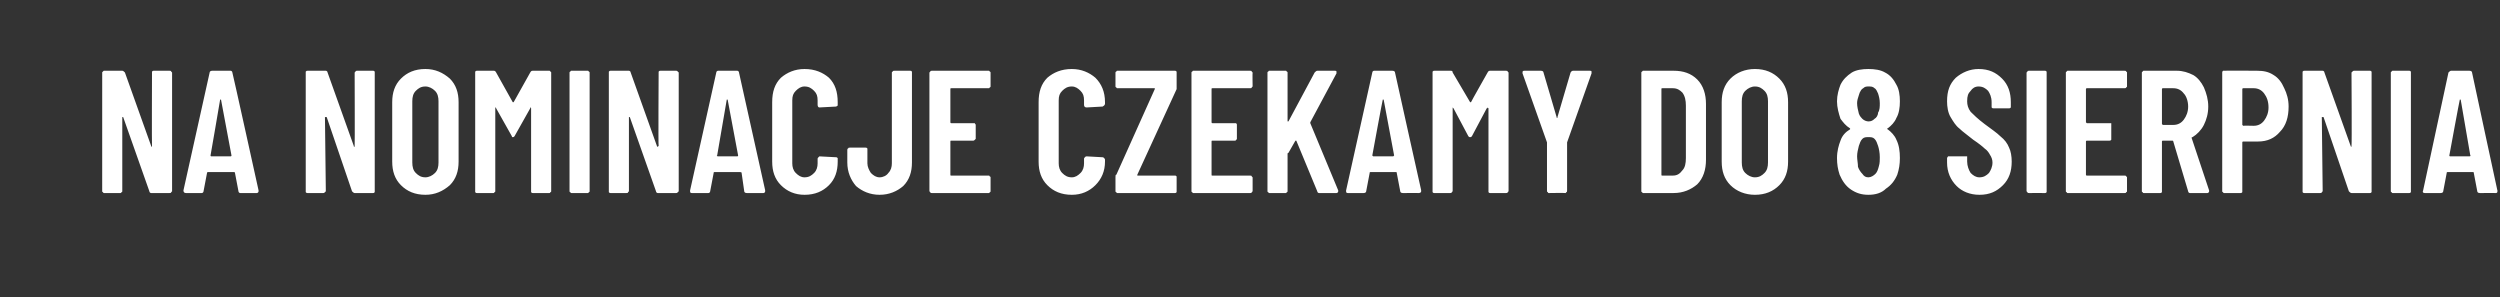 <?xml version="1.0" standalone="no"?><!DOCTYPE svg PUBLIC "-//W3C//DTD SVG 1.1//EN" "http://www.w3.org/Graphics/SVG/1.1/DTD/svg11.dtd"><svg xmlns="http://www.w3.org/2000/svg" version="1.1" width="286.2px" height="34px" viewBox="0 -1 286.2 34" style="top:-1px"><rect x="0" y="-1" width="286.2" height="34" fill="#333333" stroke="none"/><desc>Na nominacje czekamy do 8 sierpnia</desc><defs/><g id="Polygon56477"><path d="m17.4 7.3v-.1c.1-.1.1-.1.2-.1h1.8c.1 0 .2 0 .2.1l.1.1v13.6l-.1.1c0 .1-.1.1-.2.1h-2.1c-.1 0-.2-.1-.2-.2l-3-8.5h-.1v8.5s0 .1-.1.1c0 .1-.1.1-.1.1h-1.9s-.1 0-.1-.1c-.1 0-.1-.1-.1-.1V7.3s0-.1.1-.1c0-.1.1-.1.1-.1h2.1c.1 0 .2.1.3.2l3 8.4v.1c.1 0 .1-.1.1-.1c-.03-.01 0-8.4 0-8.4c0 0-.03.03 0 0zm10.1 13.8c-.1 0-.2-.1-.2-.2l-.4-2.1c0-.1-.1-.1-.1-.1h-3s-.1 0-.1.1l-.4 2.1c0 .1-.1.2-.2.2h-1.8c-.2 0-.3-.1-.3-.3l3-13.5c0-.1.1-.2.3-.2h2.1c.1 0 .2.1.2.2c.03.01 3 13.5 3 13.5v.1c0 .1-.1.2-.2.2h-1.9s.01-.01 0 0zm-3.4-4.3s0 .1.1.1h2.2c.1 0 .1-.1.1-.1l-1.2-6.4h-.1c.01.03-1.1 6.4-1.1 6.4c0 0-.03-.05 0 0zm16.5-9.5l.1-.1c0-.1.1-.1.2-.1h1.8c.1 0 .1 0 .2.1V21c-.1.1-.1.1-.2.1h-2.1c-.1 0-.2-.1-.3-.2l-2.9-8.5h-.2l.1 8.5l-.1.1c-.1.1-.1.1-.2.1h-1.8c-.1 0-.1 0-.2-.1V7.2c.1-.1.1-.1.2-.1h2.1c.1 0 .2.1.2.2l3 8.4c0 .1 0 .1.1.1v-.1c.03-.01 0-8.4 0-8.4c0 0 .03.03 0 0zm8.1 14c-1.2 0-2.1-.4-2.8-1.1c-.7-.7-1-1.6-1-2.7v-6.8c0-1.1.3-2 1-2.7c.7-.7 1.6-1.1 2.8-1.1c1.1 0 2 .4 2.8 1.1c.7.7 1 1.6 1 2.7v6.8c0 1.1-.3 2-1 2.7c-.8.7-1.7 1.1-2.8 1.1zm0-2c.4 0 .8-.2 1.1-.5c.3-.3.4-.7.4-1.2v-7c0-.5-.1-.9-.4-1.2c-.3-.3-.7-.5-1.1-.5c-.5 0-.8.2-1.1.5c-.3.3-.4.7-.4 1.2v7c0 .5.1.9.4 1.2c.3.3.6.5 1.1.5zm12-12c.1-.2.2-.2.3-.2h1.9s.1 0 .1.1c.1 0 .1.1.1.1v13.6s0 .1-.1.1c0 .1-.1.1-.1.1H61c-.1 0-.1 0-.2-.1v-9.6s0-.1-.1-.1v.1l-1.8 3.2c-.1.1-.1.1-.2.1s-.1 0-.1-.1l-1.8-3.2s0-.1-.1-.1v9.6s0 .1-.1.1c0 .1-.1.1-.1.1h-1.9c-.1 0-.1 0-.2-.1V7.2c.1-.1.1-.1.2-.1h1.9c.1 0 .2 0 .3.2l1.9 3.4h.1l1.9-3.4s.01-.05 0 0zm4.7 13.8s-.1 0-.1-.1c-.1 0-.1-.1-.1-.1V7.3s0-.1.1-.1c0-.1.1-.1.1-.1h1.9s.1 0 .1.1c.1 0 .1.1.1.1v13.6s0 .1-.1.1c0 .1-.1.1-.1.1h-1.9s.03-.01 0 0zm10-13.8v-.1c.1-.1.1-.1.2-.1h1.8c.1 0 .1 0 .2.1l.1.1v13.6l-.1.1c-.1.1-.1.1-.2.1h-2.1c-.1 0-.2-.1-.2-.2l-3-8.5h-.1v8.5l-.1.1c0 .1-.1.1-.2.1h-1.8c-.1 0-.1 0-.2-.1V7.2c.1-.1.1-.1.2-.1h2.1c.1 0 .2.1.2.2l3 8.4c0 .1.1.1.1.1l.1-.1c-.05-.01 0-8.4 0-8.4c0 0-.05.03 0 0zm10.1 13.8c-.2 0-.3-.1-.3-.2l-.3-2.1c0-.1-.1-.1-.2-.1h-2.9c-.1 0-.1 0-.1.1l-.4 2.1c0 .1-.1.2-.2.2h-1.9c-.2 0-.2-.1-.2-.3l3-13.5c0-.1.1-.2.2-.2h2.2c.1 0 .2.1.2.2l3 13.5s-.03.11 0 .1c0 .1-.1.2-.2.2h-1.9s-.01-.01 0 0zm-3.4-4.3c-.1 0 0 .1.1.1h2.2c.1 0 .1-.1.1-.1l-1.2-6.4h-.1l-1.1 6.4s-.05-.05 0 0zm10 4.5c-1.1 0-2-.4-2.7-1.1c-.7-.7-1-1.6-1-2.7v-6.8c0-1.2.3-2.1 1-2.8c.7-.6 1.6-1 2.7-1c1.2 0 2.1.4 2.8 1c.7.7 1 1.6 1 2.8v.4c-.1 0-.1.1-.2.1l-1.9.1c-.1 0-.2-.1-.2-.3v-.5c0-.5-.1-.8-.4-1.1c-.3-.3-.6-.5-1.1-.5c-.4 0-.7.2-1 .5c-.3.3-.4.6-.4 1.1v7.2c0 .4.1.8.4 1.1c.3.3.6.5 1 .5c.5 0 .8-.2 1.1-.5c.3-.3.4-.7.4-1.1v-.5c0-.1 0-.1.1-.2l.1-.1l1.9.1c.1 0 .1 0 .2.1v.4c0 1.1-.3 2-1 2.7c-.7.7-1.6 1.1-2.8 1.1zm8.6 0c-1.1 0-2-.4-2.7-1c-.6-.7-1-1.6-1-2.7v-1.4c0-.1 0-.2.1-.2c0-.1.1-.1.2-.1h1.8c.1 0 .1 0 .2.1v1.7c0 .4.2.8.4 1.1c.3.3.6.5 1 .5c.4 0 .8-.2 1-.5c.3-.3.4-.7.4-1.1V7.3s0-.1.1-.1c0-.1.1-.1.2-.1h1.8c.1 0 .1 0 .2.1v10.4c0 1.1-.3 2-1 2.7c-.7.6-1.6 1-2.7 1zm12.7-12.4s0 .1-.1.1c0 .1-.1.1-.1.1h-4.3c-.1 0-.1 0-.1.1v3.8s0 .1.1.1h2.7c0 .1.1.1.1.2v1.6l-.1.1c-.1.1-.1.1-.2.1h-2.5c-.1 0-.1 0-.1.1v3.8c0 .1 0 .1.1.1h4.3s.1 0 .1.1c.1 0 .1.1.1.1v1.6s0 .1-.1.1c0 .1-.1.1-.1.1h-6.5c-.1 0-.2 0-.2-.1l-.1-.1V7.3l.1-.1c0-.1.1-.1.2-.1h6.5s.1 0 .1.1c.1 0 .1.1.1.1v1.6s.01-.05 0 0zm9.3 12.4c-1.2 0-2.1-.4-2.8-1.1c-.7-.7-1-1.6-1-2.7v-6.8c0-1.2.3-2.1 1-2.8c.7-.6 1.6-1 2.8-1c1.1 0 2 .4 2.7 1c.7.7 1.1 1.6 1.1 2.8v.2c0 .1-.1.1-.1.2c-.1 0-.1.1-.2.1l-1.8.1c-.2 0-.3-.1-.3-.3v-.5c0-.5-.1-.8-.4-1.1c-.3-.3-.6-.5-1-.5c-.5 0-.8.2-1.1.5c-.3.3-.4.6-.4 1.1v7.2c0 .4.1.8.4 1.1c.3.3.6.5 1.1.5c.4 0 .7-.2 1-.5c.3-.3.4-.7.4-1.1v-.5c0-.1 0-.1.1-.2s.1-.1.2-.1l1.8.1c.1 0 .1 0 .2.1s.1.1.1.2v.2c0 1.1-.4 2-1.1 2.7c-.7.7-1.6 1.1-2.7 1.1zm5.2-.2s-.1 0-.1-.1c-.1 0-.1-.1-.1-.1v-1.6c0-.2 0-.3.1-.3l4.4-9.8v-.1h-4.3s-.1 0-.1-.1c-.1 0-.1-.1-.1-.1V7.3s0-.1.1-.1c0-.1.1-.1.1-.1h6.6c.1 0 .1 0 .2.1v2l-4.5 9.8v.1h4.3c.1 0 .1 0 .2.1v1.8c-.1.1-.1.1-.2.1c-.01-.01-6.6 0-6.6 0c0 0 .03-.01 0 0zm15.5-12.2l-.1.1c0 .1-.1.1-.2.1h-4.3c-.1 0-.1 0-.1.1v3.8s0 .1.1.1h2.7c.1.1.1.1.1.2v1.6s0 .1-.1.1c0 .1-.1.1-.1.1h-2.6c-.1 0-.1 0-.1.1v3.8c0 .1 0 .1.1.1h4.3c.1 0 .2 0 .2.1l.1.1v1.6l-.1.1c0 .1-.1.1-.2.1h-6.5s-.1 0-.1-.1c-.1 0-.1-.1-.1-.1V7.3s0-.1.1-.1c0-.1.1-.1.1-.1h6.5c.1 0 .2 0 .2.1l.1.1c-.03.03 0 1.6 0 1.6c0 0-.03-.05 0 0zm1.9 12.2s-.1 0-.1-.1c-.1 0-.1-.1-.1-.1V7.3s0-.1.1-.1c0-.1.1-.1.1-.1h1.9s.1 0 .1.1c.1 0 .1.1.1.1v5.6h.1c0 .1 0 0 0 0l3-5.6c.1-.1.2-.2.3-.2h2c.1 0 .2 0 .2.1v.2l-3 5.6v.1l3.2 7.7v.1c0 .1-.1.2-.2.2h-2c-.1 0-.2-.1-.2-.2l-2.4-5.8h-.1l-.8 1.4c-.1 0-.1.1-.1.1v4.3s0 .1-.1.1c0 .1-.1.1-.1.1h-1.9s.03-.01 0 0zm15.3 0c-.2 0-.3-.1-.3-.2l-.4-2.1c0-.1 0-.1-.1-.1h-2.9c-.1 0-.1 0-.1.1l-.4 2.1c0 .1-.1.2-.3.2h-1.8c-.2 0-.2-.1-.2-.3l3-13.5c0-.1.1-.2.2-.2h2.1c.2 0 .3.1.3.2c-.01.01 3 13.5 3 13.5c0 0-.05.11 0 .1c0 .1-.1.2-.3.2c.03-.01-1.8 0-1.8 0c0 0-.03-.01 0 0zm-3.5-4.3l.1.1h2.3l.1-.1l-1.2-6.4h-.1c-.03.03-1.2 6.4-1.2 6.4c0 0 .03-.05 0 0zm13.2-9.5c.1-.2.2-.2.3-.2h1.8c.1 0 .2 0 .2.1l.1.1v13.6l-.1.1c0 .1-.1.1-.2.1h-1.8c-.1 0-.1 0-.2-.1v-9.6l-.1-.1s0 .1-.1.1l-1.7 3.2c-.1.1-.1.1-.2.1s-.1 0-.2-.1l-1.7-3.2l-.1-.1v9.6l-.1.1c0 .1-.1.1-.2.1h-1.8c-.1 0-.1 0-.2-.1V7.2c.1-.1.1-.1.2-.1h1.8c.2 0 .3 0 .3.2l2 3.4h.1c-.01-.03 1.9-3.4 1.9-3.4c0 0-.01-.05 0 0zm7 13.8s-.1 0-.1-.1c-.1 0-.1-.1-.1-.2v-5.5l-2.8-7.9v-.1c0-.1 0-.2.2-.2h1.9c.2 0 .3.1.3.2l1.5 5.1c0 .1 0 .1.1.1v-.1l1.5-5.1c.1-.1.1-.2.3-.2h1.9c.1 0 .2 0 .2.1v.2l-2.8 7.9v5.5c0 .1 0 .2-.1.2c0 .1-.1.1-.1.1c-.03-.03-1.9 0-1.9 0c0 0 .03-.03 0 0zm10.8 0s-.1 0-.1-.1c-.1 0-.1-.1-.1-.1V7.3s0-.1.1-.1c0-.1.1-.1.1-.1h3.5c1.1 0 2 .3 2.7 1c.7.7 1 1.7 1 2.8v6.4c0 1.1-.3 2.1-1 2.8c-.7.6-1.6 1-2.7 1h-3.5s.03-.01 0 0zm2.1-2.1c0 .1 0 .1.1.1h1.2c.5 0 .8-.2 1.1-.6c.3-.3.4-.8.4-1.4v-6c0-.6-.1-1.1-.4-1.5c-.3-.3-.6-.5-1.1-.5h-1.2c-.1 0-.1 0-.1.1v9.8s.01-.01 0 0zm10.7 2.3c-1.1 0-2.1-.4-2.8-1.1c-.7-.7-1-1.6-1-2.7v-6.8c0-1.1.3-2 1-2.7c.7-.7 1.7-1.1 2.8-1.1c1.2 0 2.1.4 2.8 1.1c.7.7 1 1.6 1 2.7v6.8c0 1.1-.3 2-1 2.7c-.7.7-1.6 1.1-2.8 1.1zm0-2c.5 0 .8-.2 1.1-.5c.3-.3.4-.7.4-1.2v-7c0-.5-.1-.9-.4-1.2c-.3-.3-.6-.5-1.1-.5c-.4 0-.8.2-1.1.5c-.3.3-.4.7-.4 1.2v7c0 .5.1.9.4 1.2c.3.3.7.5 1.1.5zm15.2-5.6c-.1 0-.1.1 0 .1c.4.3.8.7 1 1.2c.3.6.4 1.3.4 2.1c0 .7-.1 1.3-.3 1.9c-.3.7-.7 1.2-1.3 1.6c-.5.5-1.2.7-2 .7c-.8 0-1.4-.2-2-.6c-.6-.4-1-1-1.3-1.7c-.2-.6-.3-1.2-.3-1.9c0-.8.2-1.5.4-2c.2-.6.6-1 1.1-1.3v-.1c-.5-.3-.8-.7-1.1-1.1c-.2-.6-.4-1.3-.4-2c0-.7.2-1.4.4-1.9c.3-.6.7-1 1.3-1.4c.5-.3 1.2-.4 1.9-.4c.7 0 1.4.1 1.9.4c.6.3 1 .8 1.3 1.4c.3.5.4 1.2.4 1.9c0 .7-.1 1.4-.4 1.9c-.2.5-.6.9-1 1.2zm-3.3-3.8c-.1.3-.2.6-.2.9c0 .4.1.8.2 1.2c.1.3.3.5.4.6c.2.2.5.3.7.3c.3 0 .5-.1.7-.3c.2-.1.4-.4.4-.7c.2-.3.2-.7.2-1.1c0-.4-.1-.8-.2-1.1c-.1-.2-.2-.5-.4-.6c-.2-.2-.4-.2-.7-.2c-.2 0-.4 0-.6.2c-.2.1-.3.3-.4.5l-.1.3zm2.3 8.1c.1-.3.1-.7.1-1c0-.5-.1-1-.2-1.3c-.1-.3-.2-.6-.4-.8c-.2-.2-.4-.2-.7-.2c-.3 0-.5 0-.7.2c-.2.2-.3.5-.4.8c-.1.4-.2.8-.2 1.2c0 .4.1.8.1 1.2c.1.3.3.6.5.8c.2.3.4.4.7.4c.3 0 .6-.2.8-.4c.2-.2.3-.5.4-.9zm11.5 3.3c-1.1 0-2-.4-2.6-1c-.7-.7-1.1-1.6-1.1-2.7v-.5c0-.1.1-.1.1-.2h2.2v.6c0 .5.2 1 .4 1.3c.3.3.6.5 1 .5c.5 0 .8-.2 1.1-.5c.2-.3.4-.7.4-1.2c0-.3-.1-.6-.3-.9c-.1-.2-.3-.5-.6-.7c-.2-.2-.7-.6-1.3-1c-.6-.5-1.2-.9-1.6-1.3c-.4-.3-.7-.8-1-1.3c-.3-.5-.4-1.2-.4-1.8c0-1.2.3-2 1-2.7c.7-.6 1.6-1 2.6-1c1.2 0 2 .4 2.7 1.1c.7.7 1 1.6 1 2.7v.6c-.1.1-.1.1-.2.1h-1.8c-.1 0-.1 0-.2-.1v-.6c0-.6-.2-1-.4-1.3c-.3-.3-.6-.5-1.1-.5c-.4 0-.7.2-.9.5c-.3.3-.4.6-.4 1.2c0 .4.1.8.4 1.2c.3.3.8.8 1.6 1.4c.8.6 1.4 1 1.8 1.4c.5.4.8.8 1 1.3c.2.4.3 1 .3 1.6c0 1.1-.3 2-1 2.7c-.7.7-1.5 1.1-2.7 1.1zm5.7-.2c-.1 0-.2 0-.2-.1l-.1-.1V7.3l.1-.1c0-.1.1-.1.2-.1h1.8c.1 0 .1 0 .2.1V21c-.1.1-.1.1-.2.1c.01-.01-1.8 0-1.8 0c0 0-.03-.01 0 0zm11.2-12.2s0 .1-.1.1c0 .1-.1.1-.2.1h-4.3s-.1 0-.1.1v3.8l.1.1h2.8v1.9c-.1.1-.1.1-.2.1h-2.6s-.1 0-.1.1v3.8c0 .1.1.1.1.1h4.3c.1 0 .2 0 .2.1c.1 0 .1.1.1.1v1.6s0 .1-.1.1c0 .1-.1.1-.2.1h-6.5s-.1 0-.1-.1c-.1 0-.1-.1-.1-.1V7.3s0-.1.1-.1c0-.1.1-.1.1-.1h6.5c.1 0 .2 0 .2.1c.1 0 .1.1.1.1v1.6s-.01-.05 0 0zm7.2 12.2c-.1 0-.2-.1-.2-.2l-1.7-5.7c0-.1-.1-.1-.1-.1h-1.1s-.1 0-.1.1v5.8c-.1.1-.1.1-.2.1h-1.9s-.1 0-.1-.1c-.1 0-.1-.1-.1-.1V7.3s0-.1.1-.1c0-.1.1-.1.1-.1h3.8c.7 0 1.3.2 1.9.5c.5.3.9.8 1.2 1.4c.3.7.5 1.4.5 2.2c0 .8-.2 1.5-.5 2.1c-.3.6-.8 1.1-1.3 1.4c-.1 0-.1 0-.1.1l2 6v.1c0 .1-.1.2-.2.2h-2s.05-.01 0 0zm-3.1-12s-.1 0-.1.1v4l.1.1h1.2c.5 0 .9-.2 1.2-.6c.3-.4.5-.9.5-1.5c0-.6-.2-1.2-.5-1.5c-.3-.4-.7-.6-1.2-.6h-1.2s.03-.01 0 0zm10.8-2c.7 0 1.3.1 1.9.5c.5.3.9.8 1.2 1.5c.3.6.5 1.3.5 2.1c0 1.2-.3 2.2-1 2.9c-.6.7-1.4 1.1-2.5 1.1h-1.7s-.1 0-.1.1v5.7c-.1.1-.1.1-.2.1h-1.9s-.1 0-.1-.1c-.1 0-.1-.1-.1-.1V7.3c0-.1 0-.1.1-.2h.1c.05-.03 3.8 0 3.8 0c0 0 .01-.03 0 0zm-.4 6.3c.5 0 .9-.2 1.2-.6c.3-.4.5-.9.5-1.5c0-.7-.2-1.2-.5-1.6c-.3-.4-.7-.6-1.2-.6h-1.2s-.1 0-.1.1v4.1l.1.1c.03-.03 1.2 0 1.2 0c0 0 .03-.03 0 0zm11.2-6.1l.1-.1c.1-.1.1-.1.2-.1h1.8c.1 0 .1 0 .2.1V21c-.1.1-.1.1-.2.1h-2.1c-.1 0-.2-.1-.3-.2l-2.9-8.5h-.2l.1 8.5l-.1.1c0 .1-.1.1-.2.1h-1.8c-.1 0-.1 0-.2-.1V7.2c.1-.1.1-.1.2-.1h2.1c.1 0 .2.1.2.2l3 8.4c0 .1.1.1.1.1v-.1c.05-.01 0-8.4 0-8.4c0 0 .05.03 0 0zm4.7 13.8s-.1 0-.1-.1c-.1 0-.1-.1-.1-.1V7.3s0-.1.1-.1c0-.1.1-.1.1-.1h1.9c.1 0 .1 0 .2.1V21c-.1.1-.1.1-.2.1h-1.9s.05-.01 0 0zm10 0c-.2 0-.3-.1-.3-.2l-.4-2.1c0-.1 0-.1-.1-.1h-2.9c-.1 0-.1 0-.1.1l-.4 2.1c0 .1-.1.2-.3.2h-1.8c-.2 0-.3-.1-.2-.3l2.9-13.5c.1-.1.2-.2.3-.2h2.1c.2 0 .3.1.3.2c-.01.01 2.9 13.5 2.9 13.5c0 0 .05.11 0 .1c0 .1 0 .2-.2.2c.03-.01-1.8 0-1.8 0c0 0-.03-.01 0 0zm-3.5-4.3s0 .1.1.1h2.2c.1 0 .2-.1.1-.1l-1.1-6.4h-.1c-.03.03-1.2 6.4-1.2 6.4c0 0 .03-.05 0 0z" stroke="none" fill="#fff"/></g></svg>